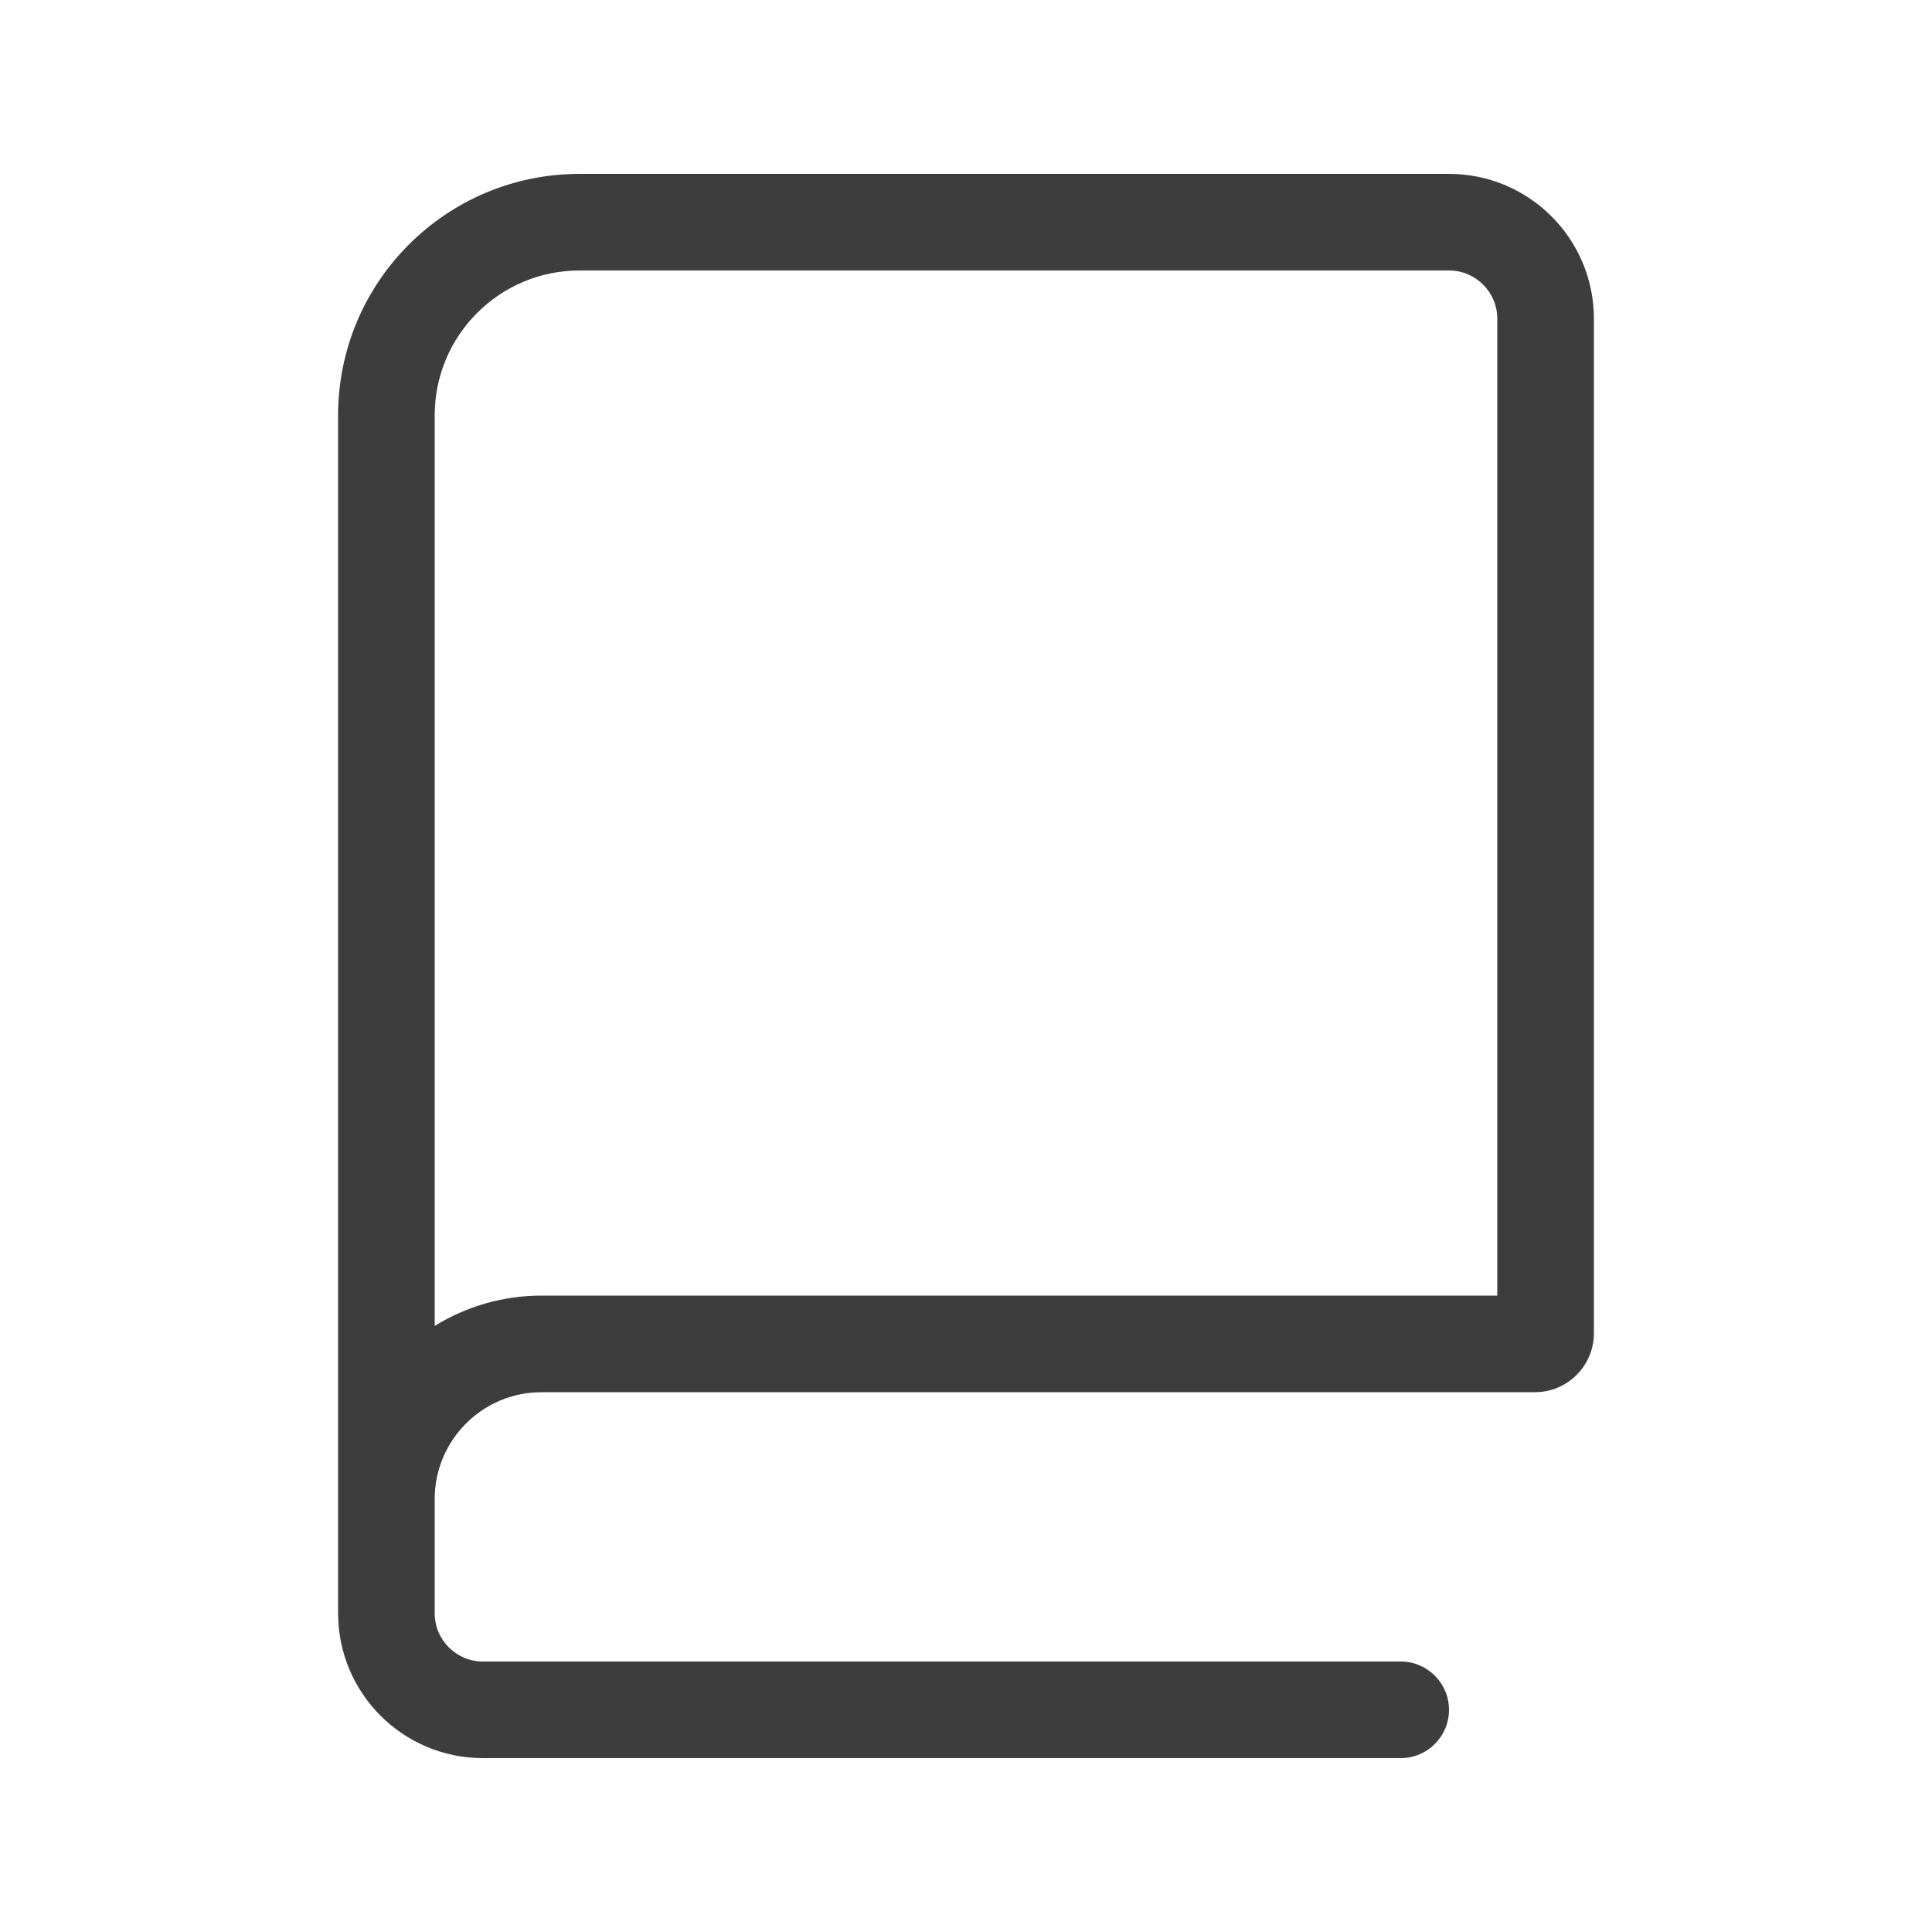 <svg width="20" height="20" viewBox="0 0 20 20" fill="none" xmlns="http://www.w3.org/2000/svg">
<path fill-rule="evenodd" clip-rule="evenodd" d="M3.5 4.3C3.5 2.919 4.619 1.8 6 1.8H15C15.828 1.8 16.5 2.471 16.5 3.3V13.801C16.5 14.139 16.226 14.412 15.889 14.412L5.606 14.412C4.995 14.412 4.5 14.908 4.5 15.519V16.7C4.5 16.977 4.724 17.2 5 17.2L14.5 17.2C14.776 17.2 15 17.424 15 17.7C15 17.977 14.776 18.2 14.5 18.2H5C4.172 18.2 3.5 17.529 3.5 16.7V4.3ZM4.5 13.726C4.822 13.527 5.201 13.412 5.606 13.412L15.5 13.412V3.3C15.5 3.024 15.276 2.8 15 2.8H6C5.172 2.8 4.5 3.471 4.5 4.3V13.726Z" fill="#212121" fill-opacity="0.87"/>
</svg>
